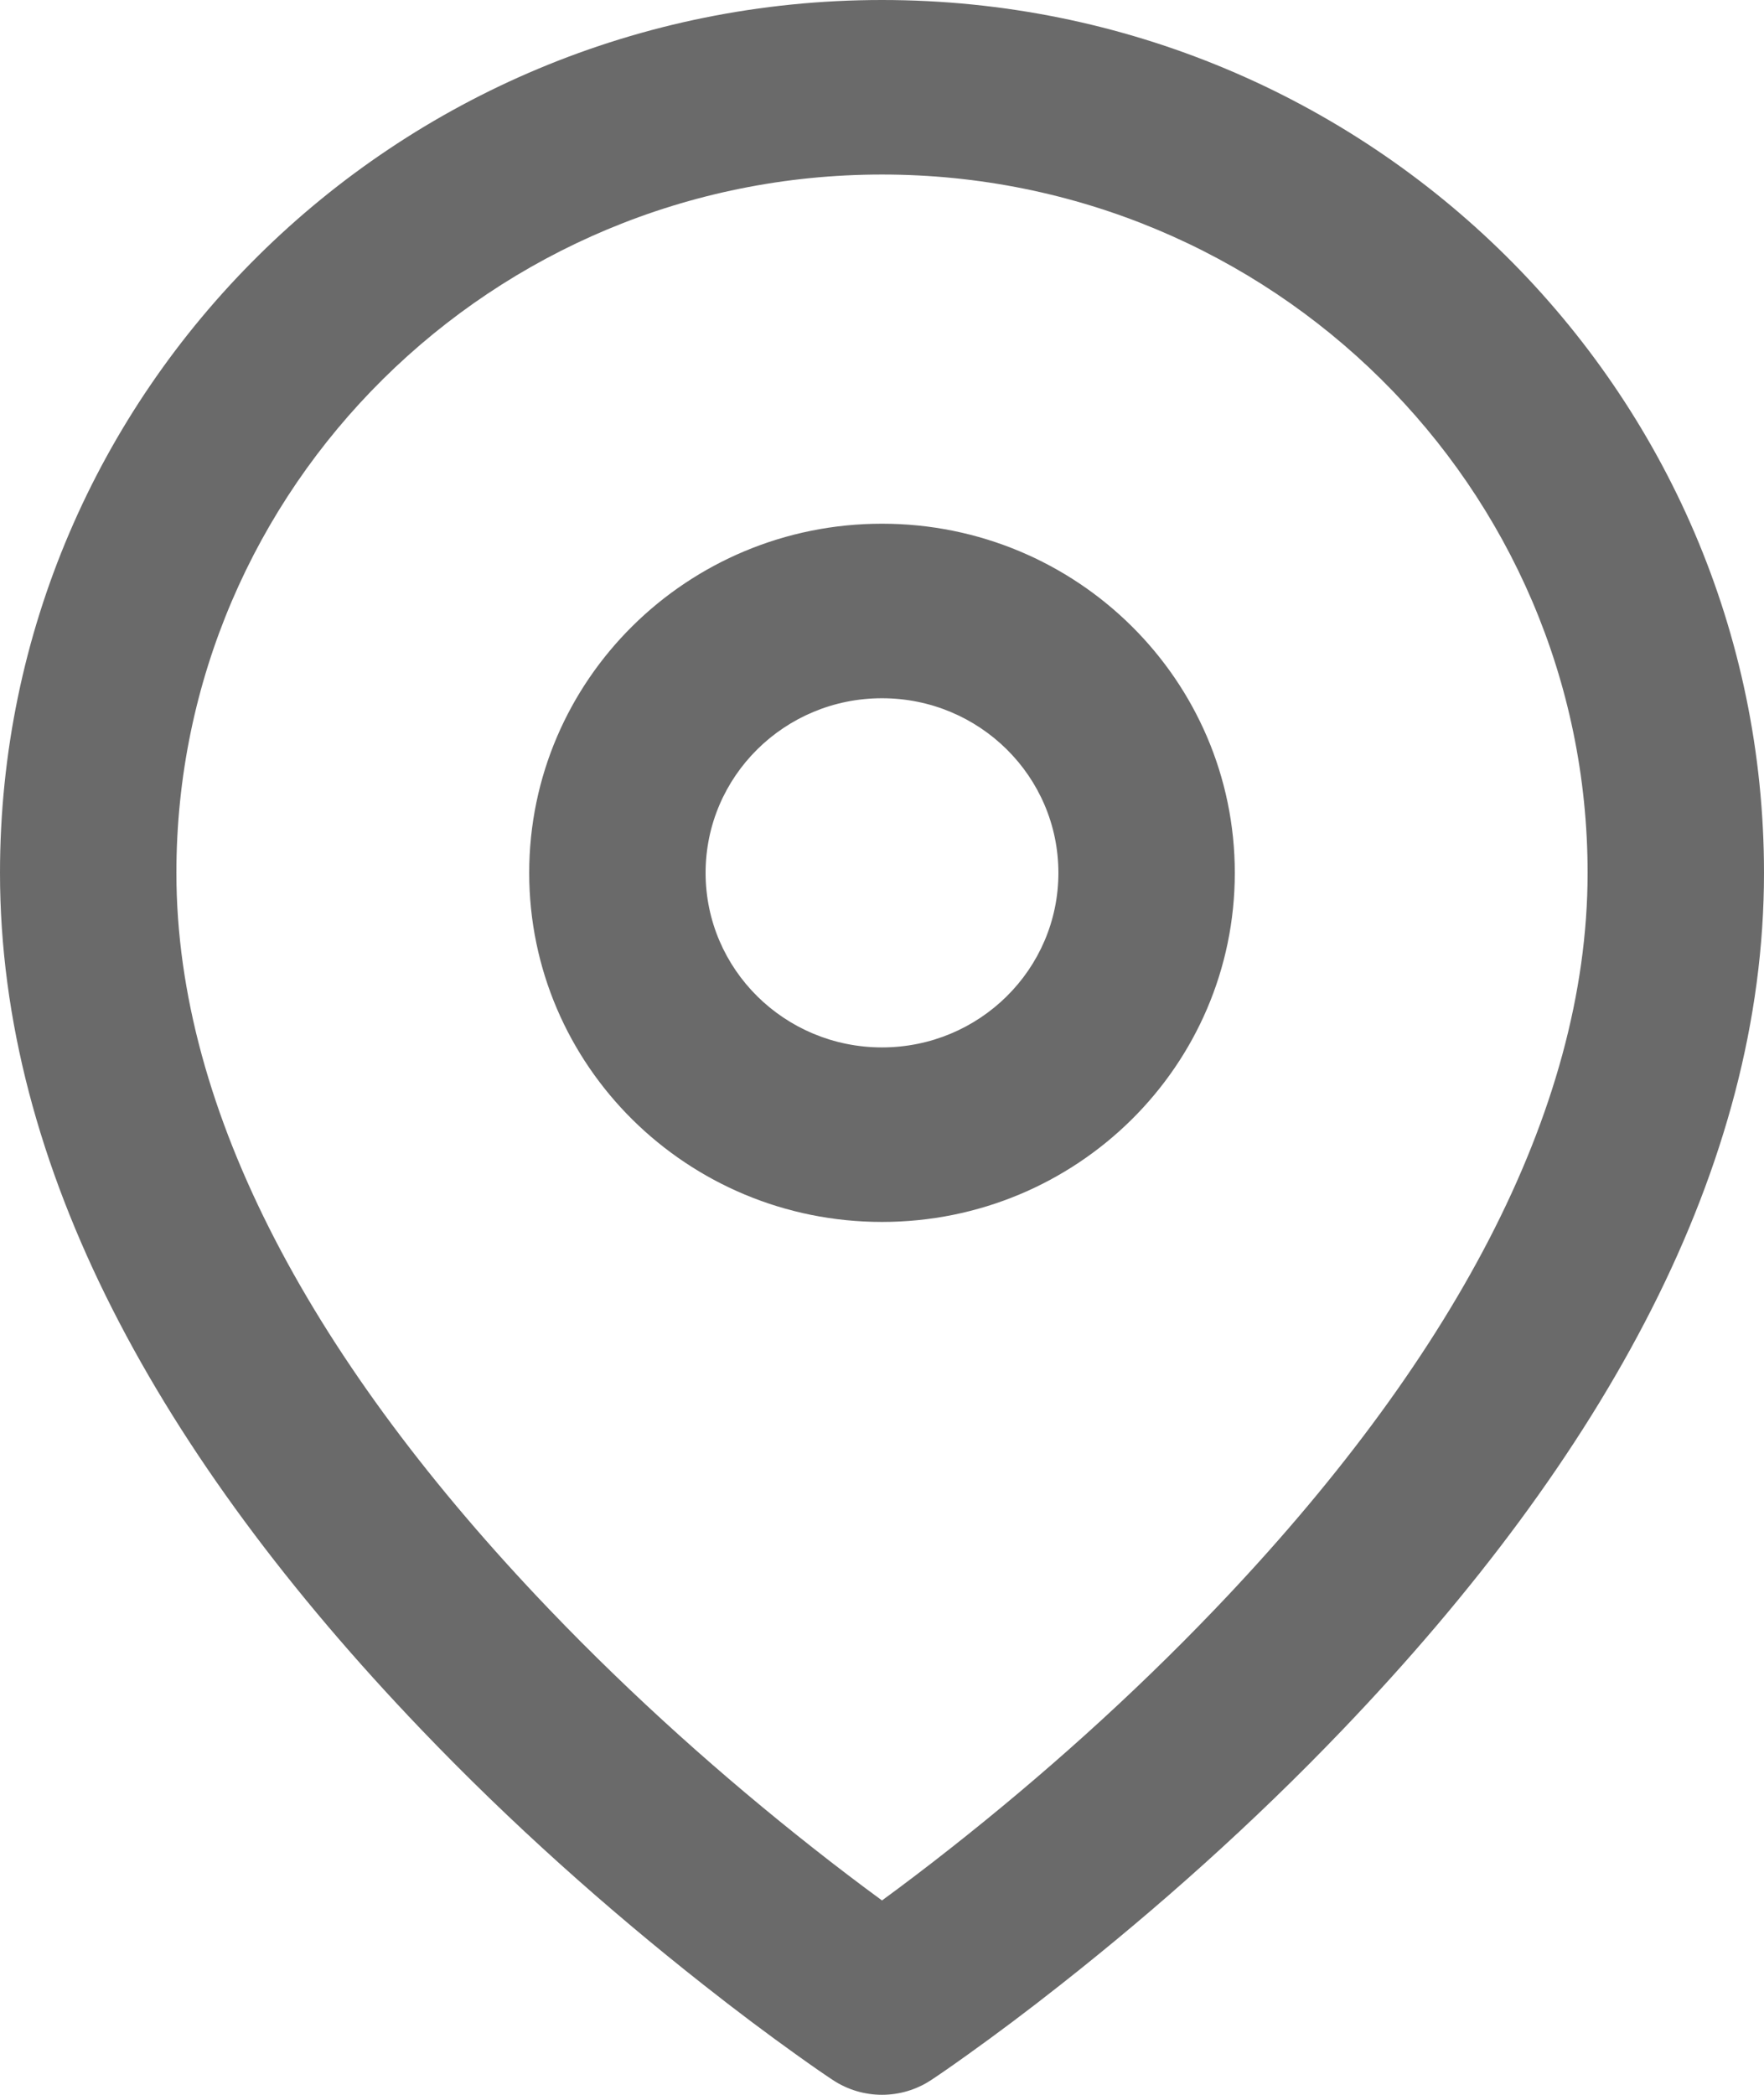 <?xml version="1.0" encoding="UTF-8"?>
<svg width="16px" height="19px" viewBox="0 0 16 19" version="1.1" xmlns="http://www.w3.org/2000/svg" xmlns:xlink="http://www.w3.org/1999/xlink">
    <!-- Generator: sketchtool 56.2 (101010) - https://sketch.com -->
    <title>0750472A-EB12-4939-A0E1-3ED7A9BEC20B</title>
    <desc>Created with sketchtool.</desc>
    <defs>
        <path d="M430.181,68.685 C429.366,69.537 428.495,70.312 427.623,70.999 C427.318,71.24 427.034,71.452 426.778,71.635 C426.622,71.747 426.508,71.825 426.444,71.867 C426.175,72.044 425.825,72.044 425.556,71.867 C425.492,71.825 425.378,71.747 425.222,71.635 C424.966,71.452 424.682,71.24 424.377,70.999 C423.505,70.312 422.634,69.537 421.819,68.685 C419.442,66.202 418,63.586 418,60.917 C418,56.544 421.582,53 426,53 C430.418,53 434,56.544 434,60.917 C434,63.586 432.558,66.202 430.181,68.685 Z M426.627,69.76 C427.443,69.117 428.259,68.39 429.019,67.596 C431.142,65.379 432.4,63.096 432.4,60.917 C432.4,57.419 429.535,54.583 426,54.583 C422.465,54.583 419.6,57.419 419.6,60.917 C419.6,63.096 420.858,65.379 422.981,67.596 C423.741,68.39 424.557,69.117 425.373,69.76 C425.596,69.936 425.806,70.095 426,70.237 C426.194,70.095 426.404,69.936 426.627,69.76 Z M426,64.083 C424.233,64.083 422.8,62.666 422.8,60.917 C422.8,59.168 424.233,57.75 426,57.75 C427.767,57.75 429.2,59.168 429.2,60.917 C429.2,62.666 427.767,64.083 426,64.083 Z M426,62.5 C426.884,62.5 427.6,61.791 427.6,60.917 C427.6,60.042 426.884,59.333 426,59.333 C425.116,59.333 424.4,60.042 424.4,60.917 C424.4,61.791 425.116,62.5 426,62.5 Z" id="path-1"></path>
    </defs>
    <g id="Detail-Page" stroke="none" stroke-width="1" fill="none" fill-rule="evenodd">
        <g id="Event-Detail-Page--Fixed-Header-V8.0" transform="translate(-448, -58)">
            <g id="Group-5">
                <g id="Group-7" transform="translate(30, 5)">
                    <mask id="mask-2" fill="white">
                        <use xlink:href="#path-1"></use>
                    </mask>
                    <use id="Location" fill="#6A6A6A" fill-rule="nonzero" xlink:href="#path-1"></use>
                </g>
            </g>
        </g>
    </g>
</svg>